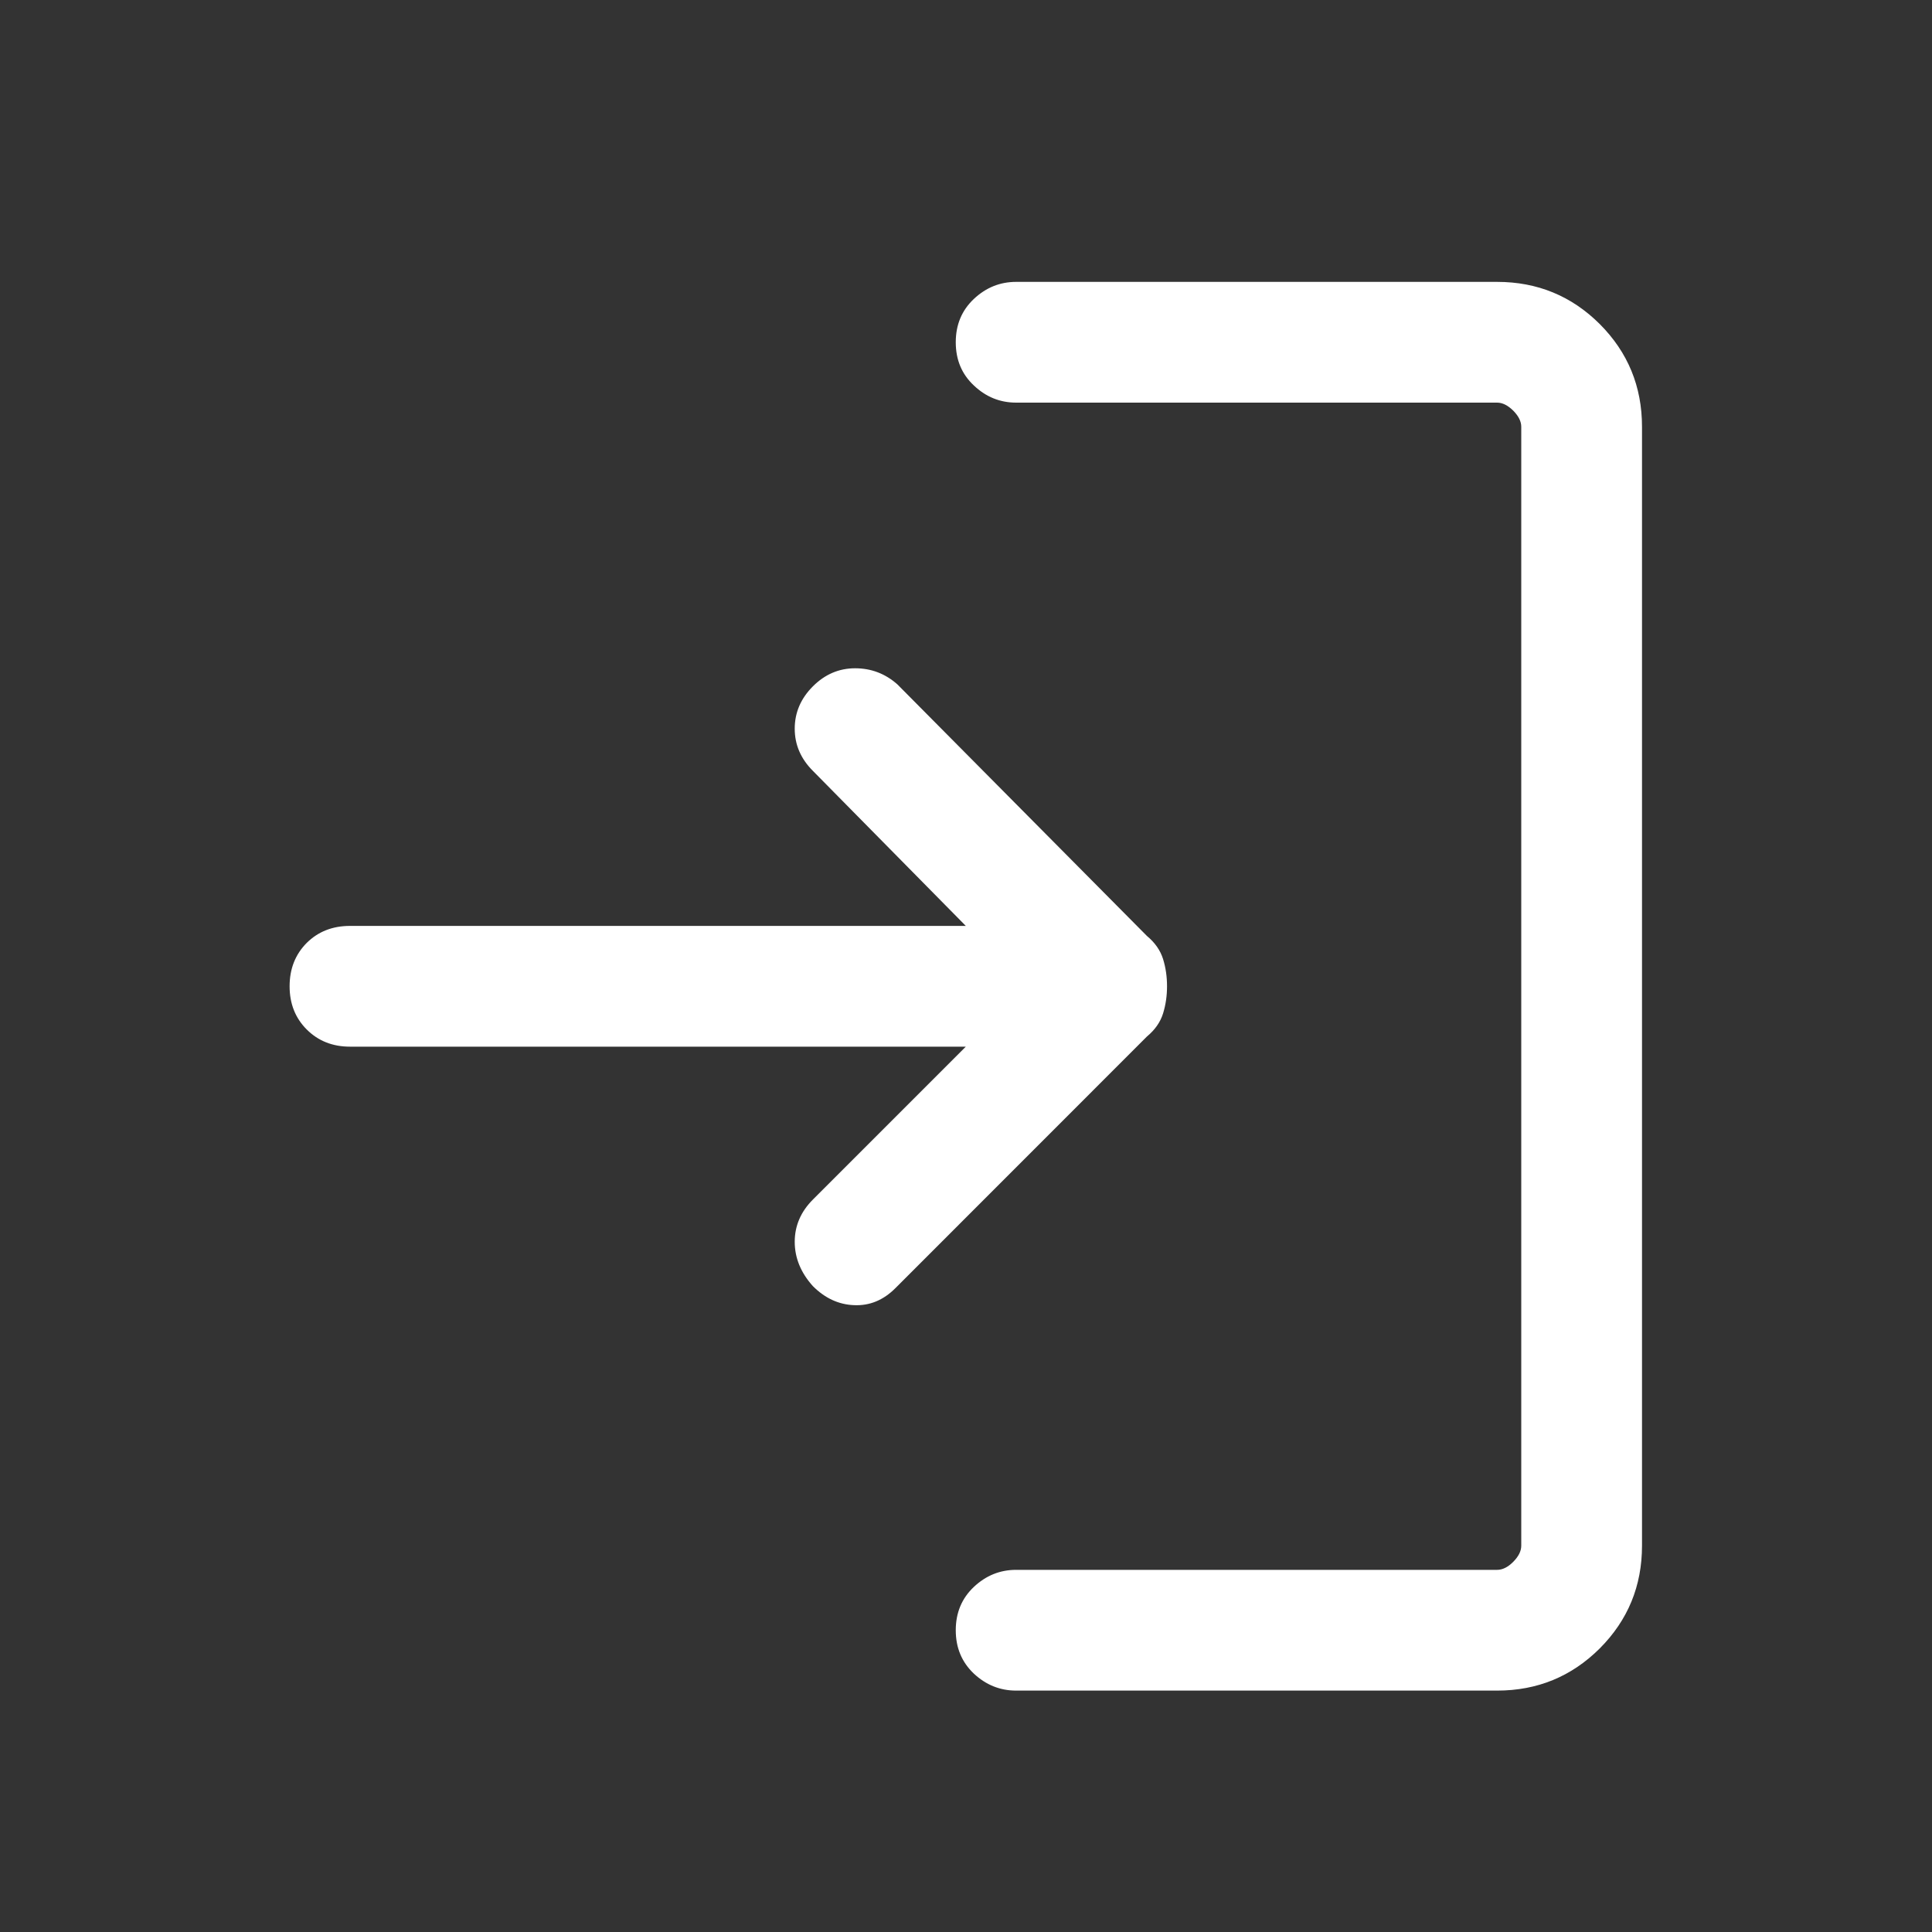 <svg width="20" height="20" viewBox="0 0 20 20" fill="none" xmlns="http://www.w3.org/2000/svg">
<rect x="0" y="0" width="20" height="20" fill="#333333" stroke="none"/>
<path d="M8.415 13.314C8.29 13.175 8.227 13.022 8.227 12.855C8.227 12.689 8.29 12.543 8.415 12.418L9.998 10.835H3.623C3.442 10.835 3.293 10.775 3.175 10.657C3.057 10.539 2.998 10.39 2.998 10.21C2.998 10.029 3.057 9.88 3.175 9.761C3.293 9.644 3.442 9.585 3.623 9.585H9.998L8.415 7.98C8.29 7.855 8.227 7.71 8.227 7.543C8.227 7.376 8.29 7.23 8.415 7.105C8.54 6.98 8.686 6.918 8.852 6.918C9.019 6.918 9.165 6.974 9.29 7.085L11.873 9.689C11.956 9.758 12.012 9.838 12.04 9.928C12.068 10.018 12.081 10.112 12.081 10.21C12.081 10.307 12.068 10.4 12.04 10.491C12.012 10.581 11.956 10.661 11.873 10.73L9.269 13.335C9.144 13.46 9.002 13.518 8.842 13.511C8.682 13.505 8.54 13.439 8.415 13.314ZM10.519 17.501C10.352 17.501 10.206 17.442 10.081 17.325C9.956 17.206 9.894 17.057 9.894 16.876C9.894 16.696 9.956 16.546 10.081 16.428C10.206 16.31 10.352 16.251 10.519 16.251H15.498C15.554 16.251 15.609 16.224 15.665 16.168C15.72 16.112 15.748 16.057 15.748 16.001V4.418C15.748 4.362 15.72 4.307 15.665 4.251C15.609 4.196 15.554 4.168 15.498 4.168H10.519C10.352 4.168 10.206 4.109 10.081 3.99C9.956 3.873 9.894 3.724 9.894 3.543C9.894 3.362 9.956 3.213 10.081 3.095C10.206 2.977 10.352 2.918 10.519 2.918H15.498C15.915 2.918 16.269 3.064 16.561 3.355C16.852 3.647 16.998 4.001 16.998 4.418V16.001C16.998 16.418 16.852 16.772 16.561 17.064C16.269 17.355 15.915 17.501 15.498 17.501H10.519Z" fill="white"/>
</svg>
